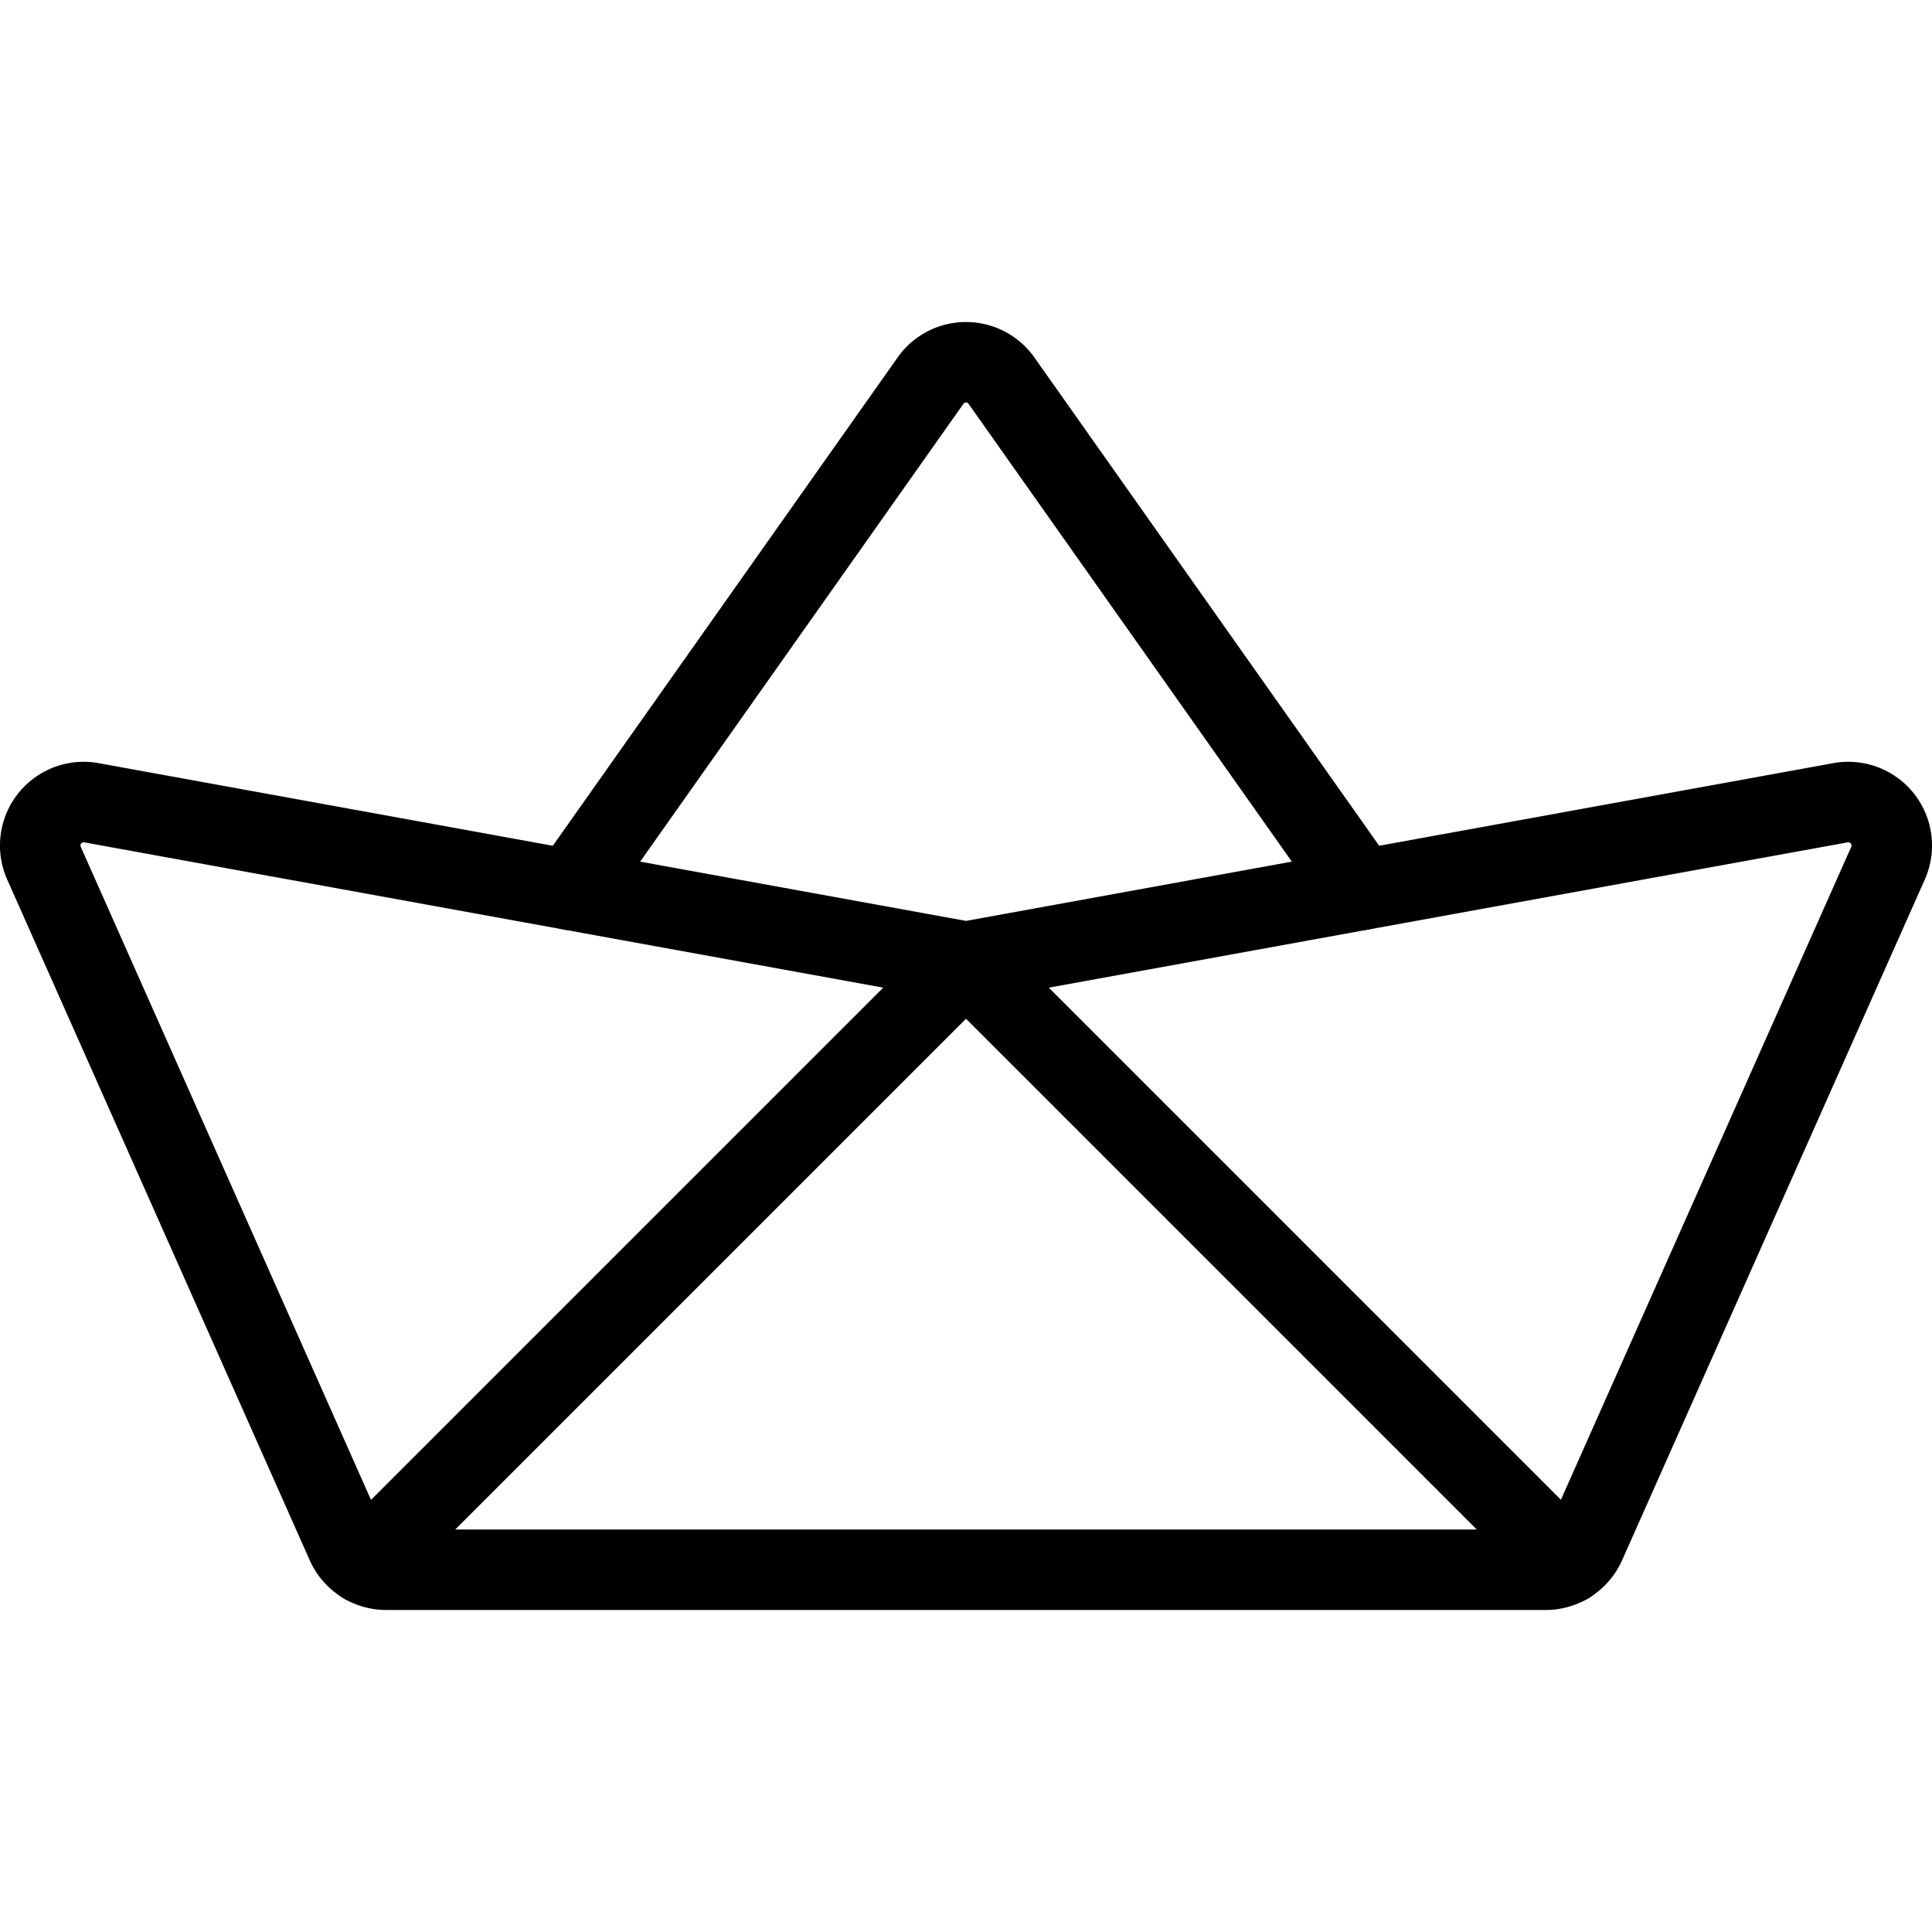 <svg viewBox="0 0 24 24" xmlns="http://www.w3.org/2000/svg"><g transform="matrix(1,0,0,1,0,0)"><path d="M23.454,10.722a.54.54,0,0,0-.59-.75L12,11.948,1.136,9.972a.54.54,0,0,0-.59.75L4.305,19.18a.541.541,0,0,0,.493.32H19.2a.541.541,0,0,0,.493-.32Z" fill="none" stroke="#000000" stroke-linecap="round" stroke-linejoin="round"></path><path d="M4.523 19.425L12 11.948 19.477 19.425" fill="none" stroke="#000000" stroke-linecap="round" stroke-linejoin="round"></path><path d="M7.092,11.055l4.474-6.336a.54.54,0,0,1,.868,0l4.474,6.336" fill="none" stroke="#000000" stroke-linecap="round" stroke-linejoin="round"></path></g></svg>